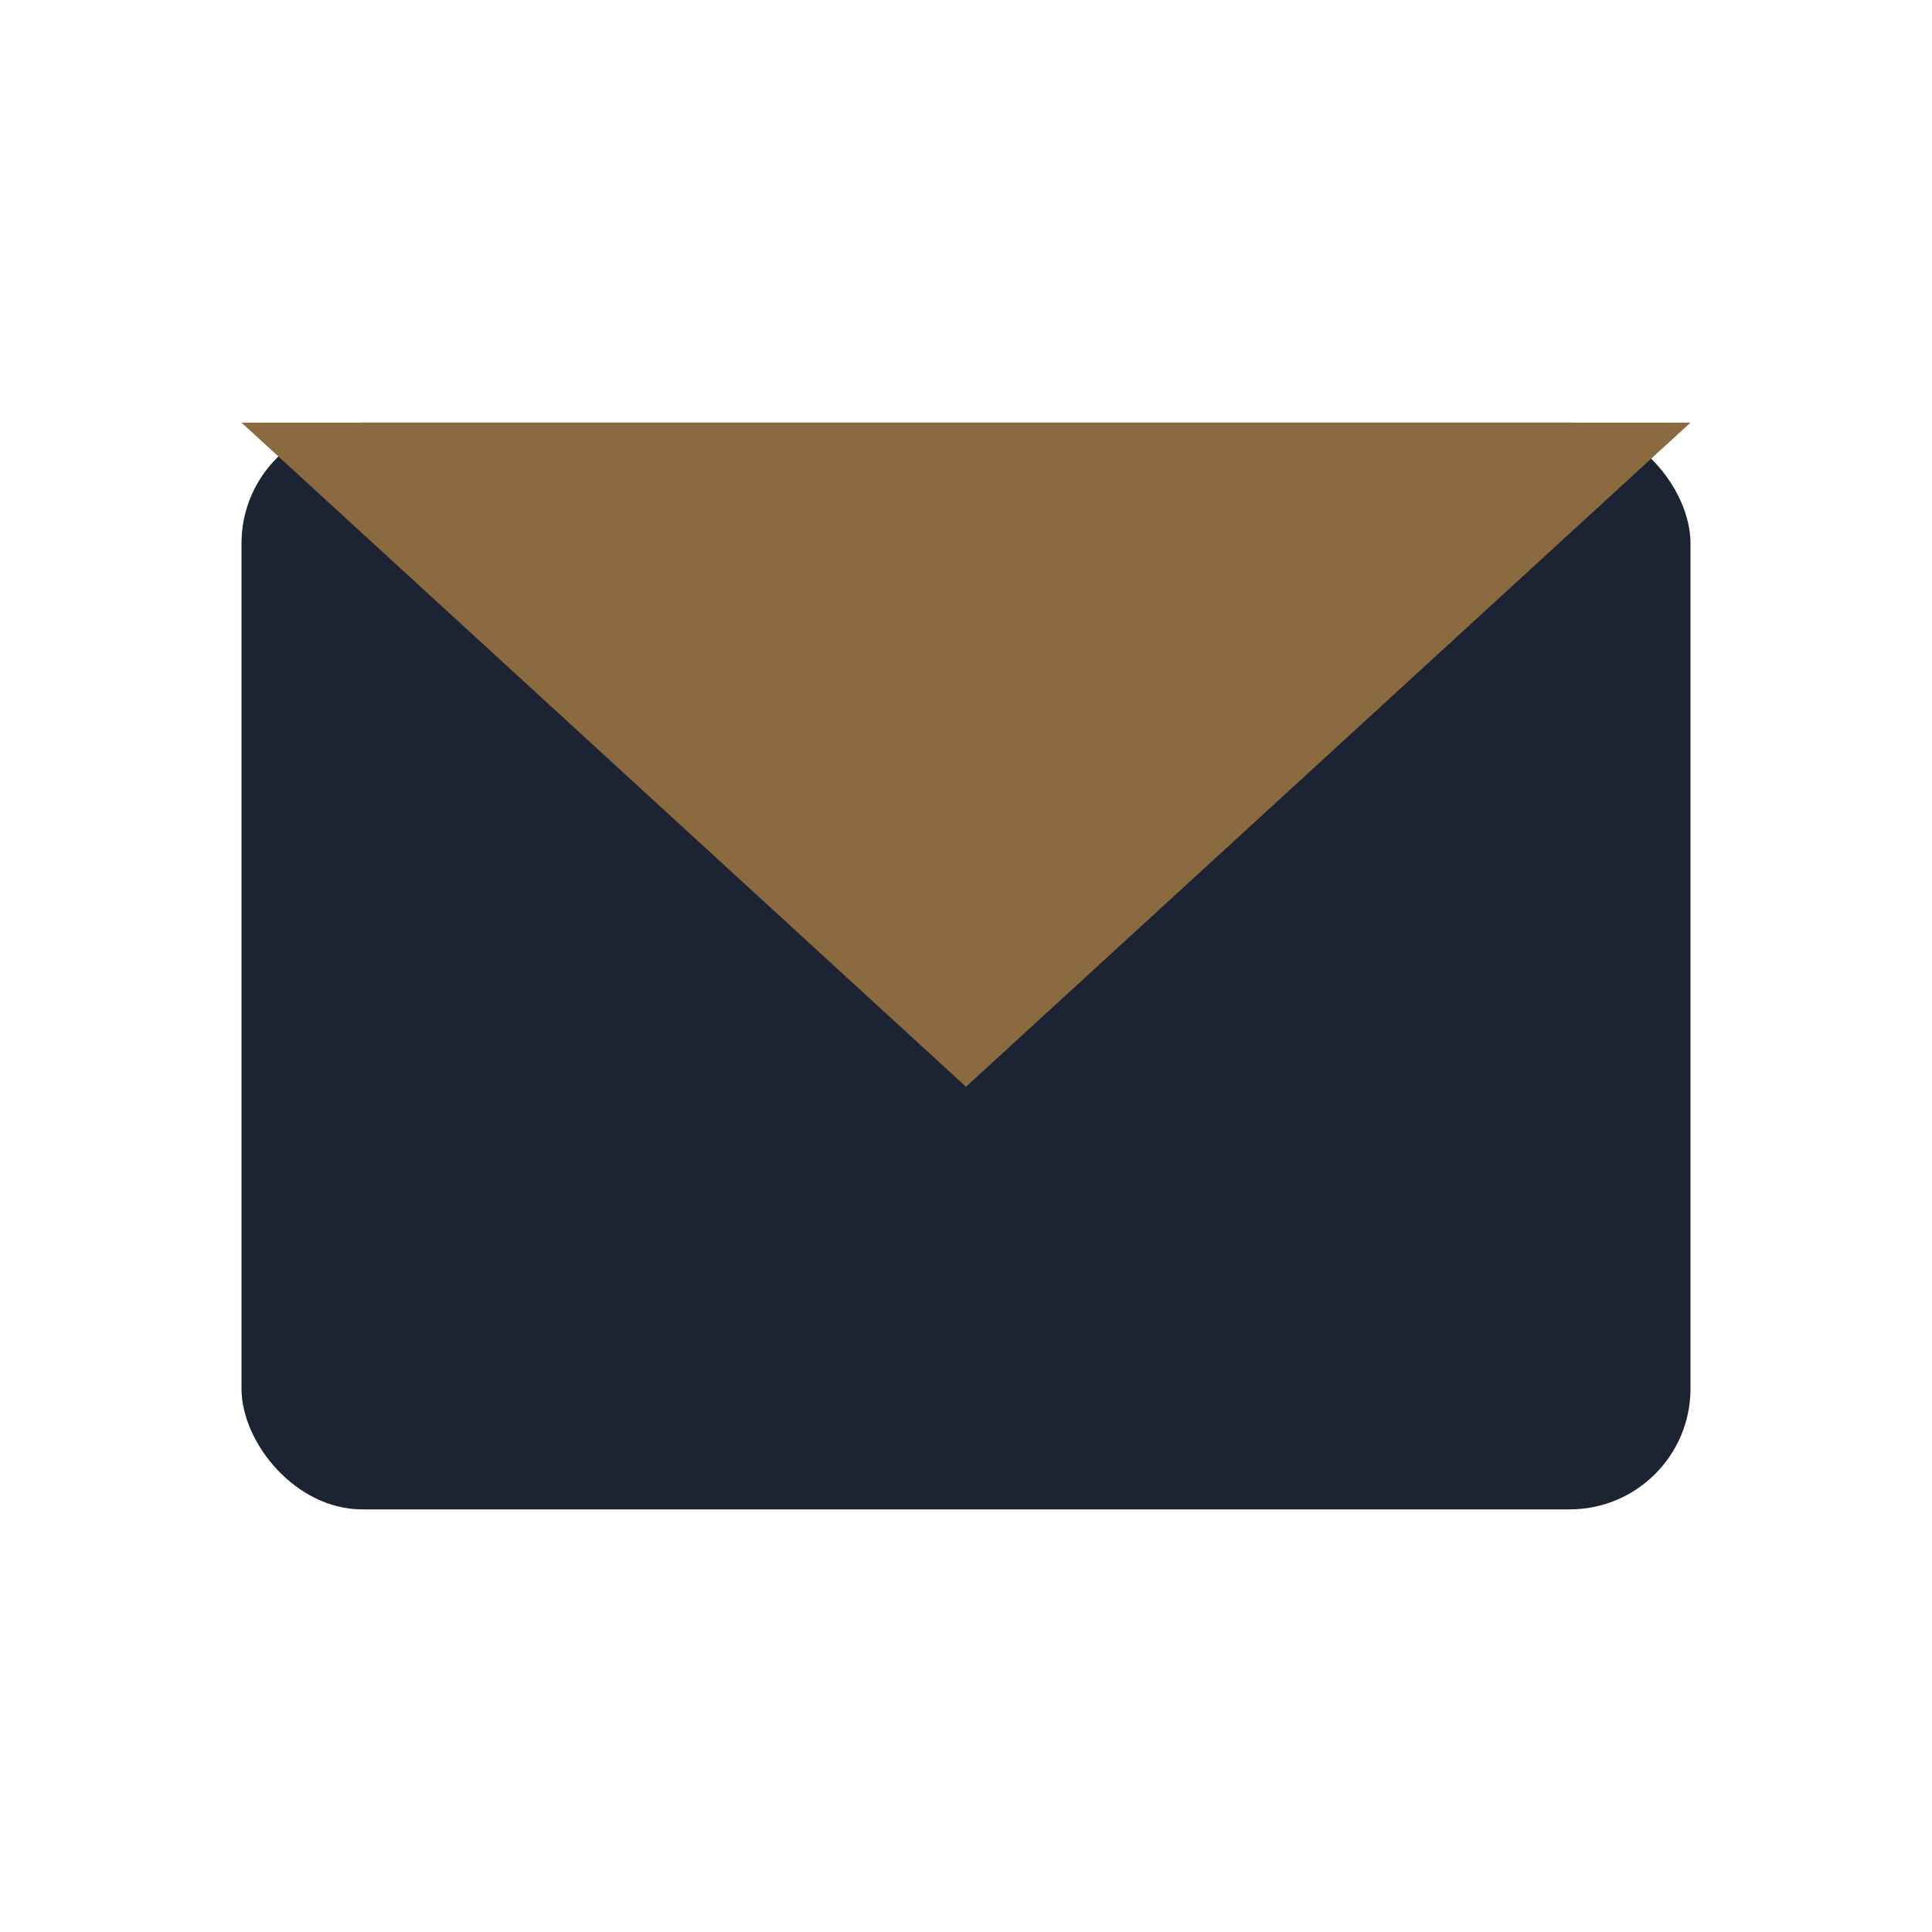 <?xml version="1.0" encoding="UTF-8"?>
<svg xmlns="http://www.w3.org/2000/svg" width="32" height="32" viewBox="0 0 32 32"><rect x="4" y="7" width="24" height="18" rx="2" fill="#1C2333"/><path d="M4 7l12 11L28 7z" fill="#8C6A3F"/></svg>